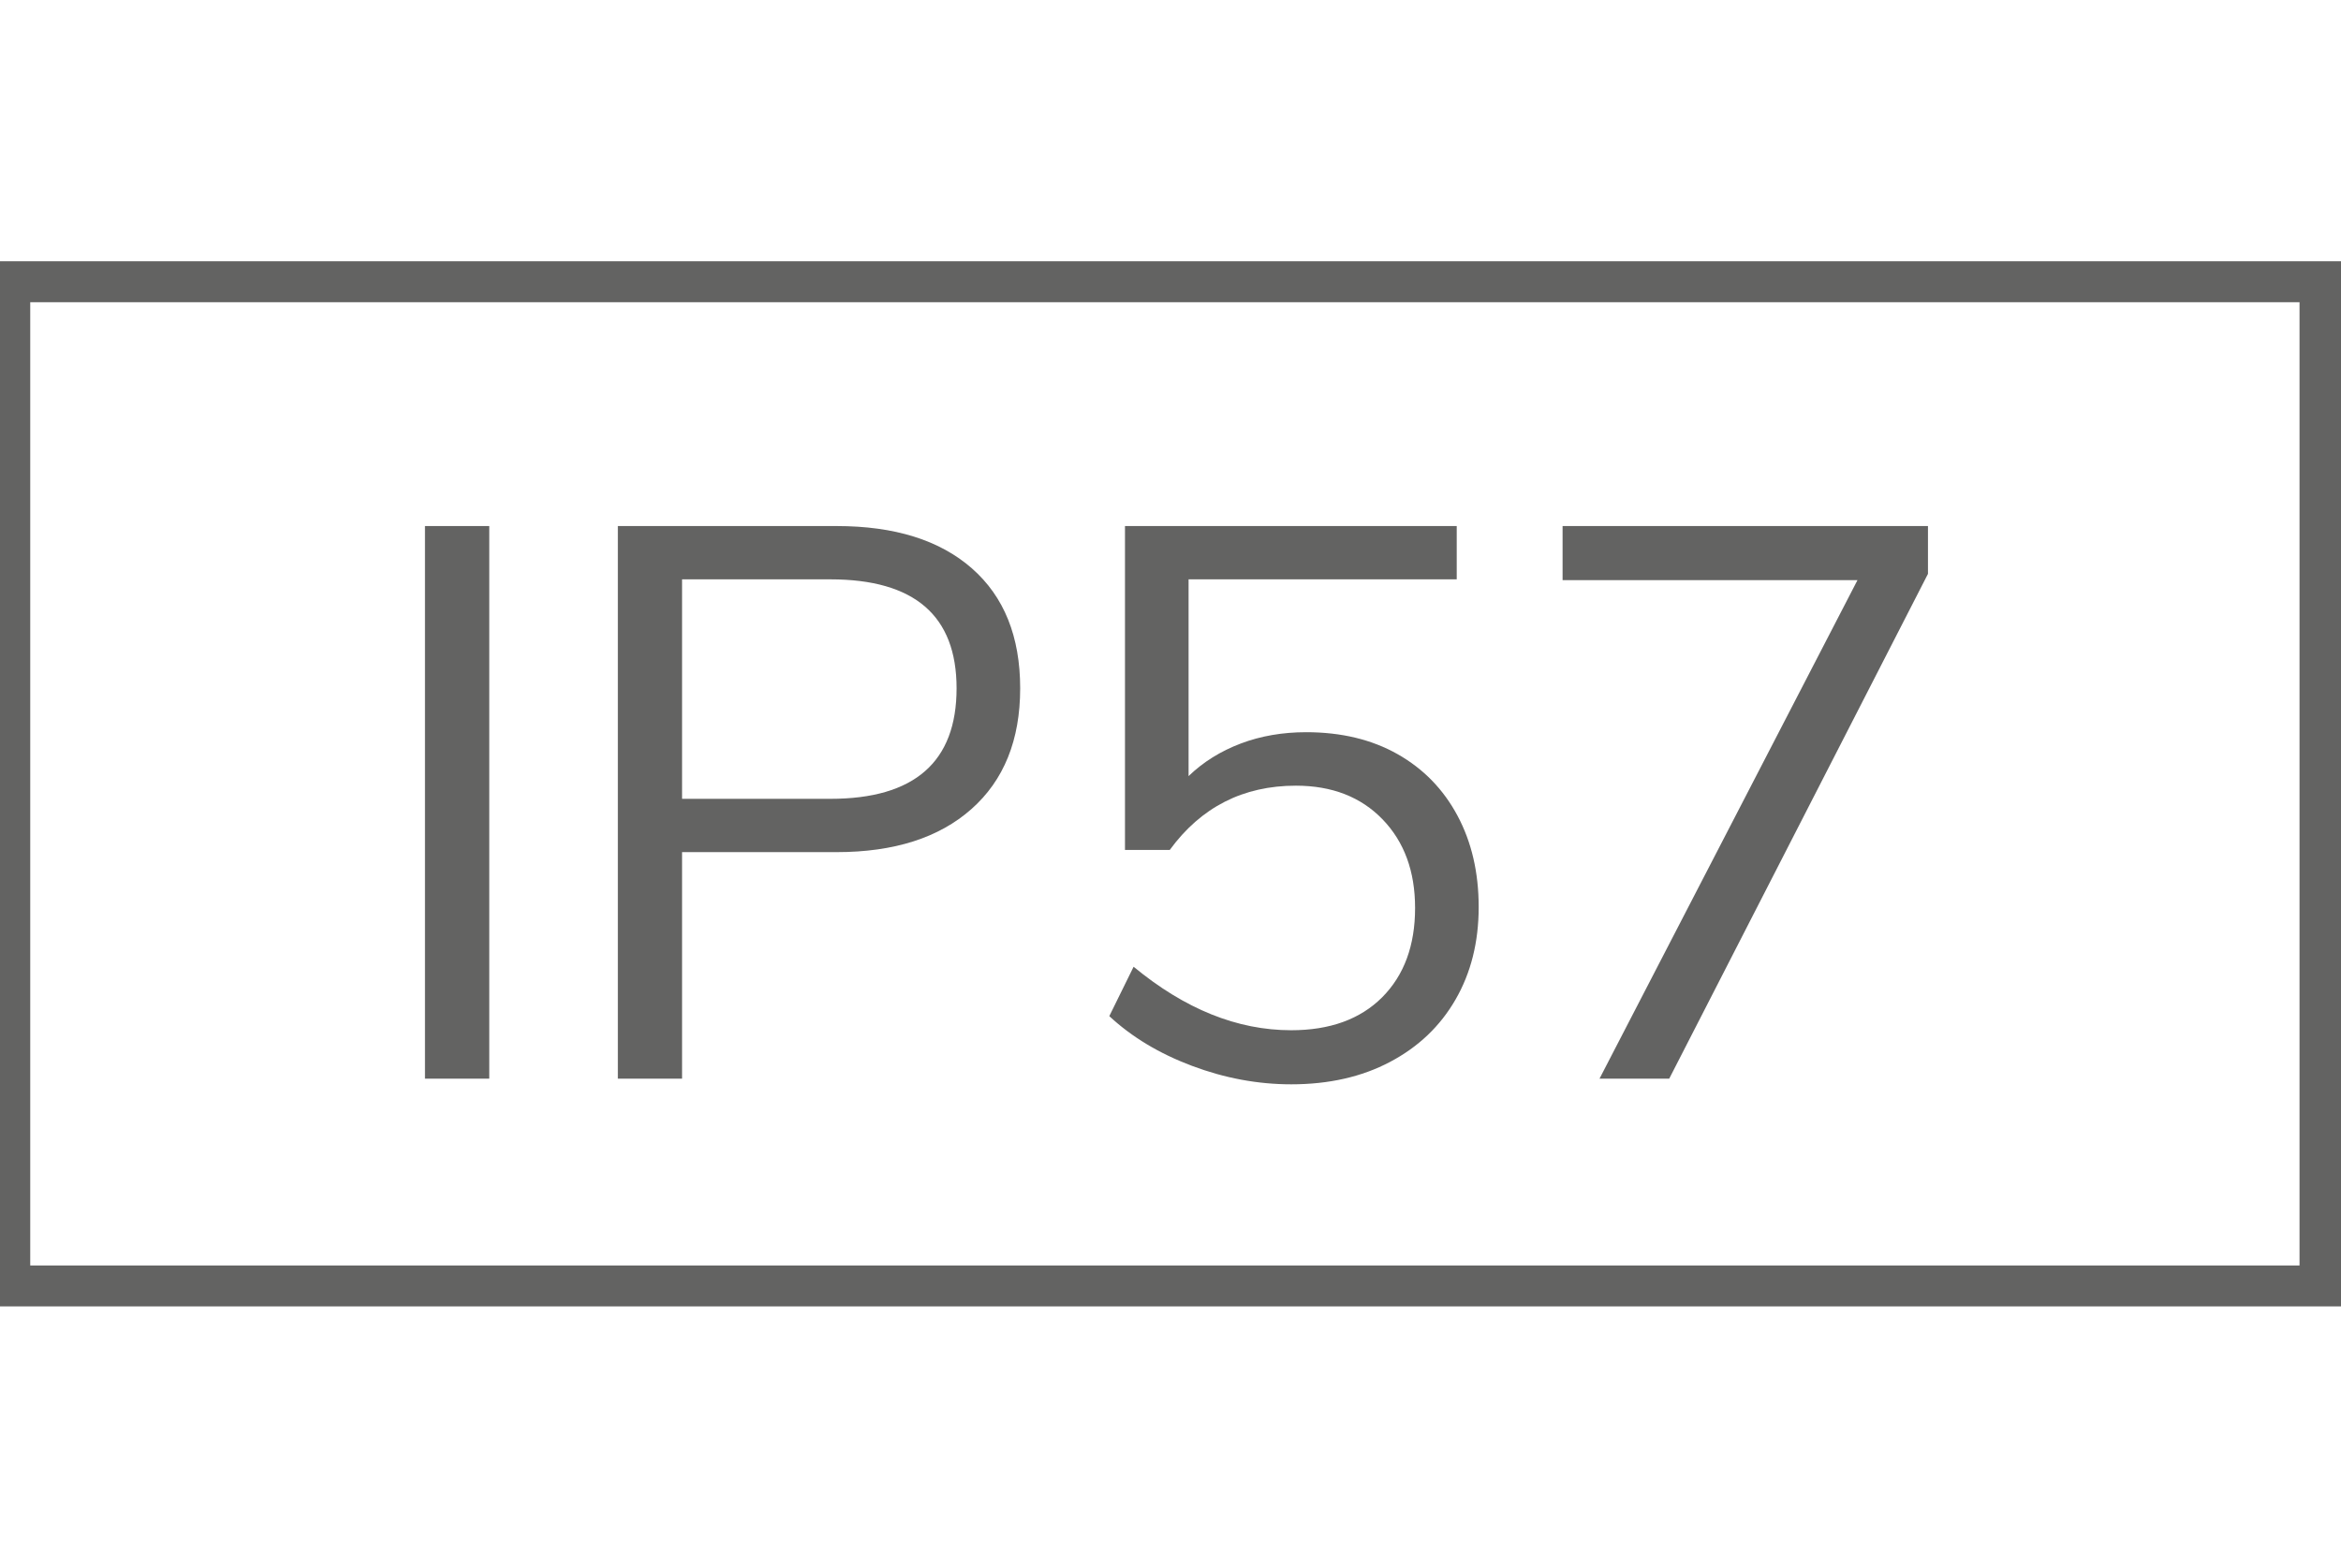 <?xml version="1.0" encoding="utf-8"?>
<!-- Generator: Adobe Illustrator 24.0.1, SVG Export Plug-In . SVG Version: 6.00 Build 0)  -->
<svg version="1.1" id="Ebene_1" xmlns="http://www.w3.org/2000/svg" xmlns:xlink="http://www.w3.org/1999/xlink" x="0px" y="0px"
	 width="26.871px" height="18px" viewBox="0 0 26.871 18" enable-background="new 0 0 26.871 18" xml:space="preserve">
<path fill="#636362" d="M26.395,3.47V14.53H0.347V3.47H26.395 M26.871,3h-27v12h27V3L26.871,3z"/>
<g>
	<path fill="#636362" d="M4.878,12.385V6.04h0.738v6.345H4.878z"/>
	<path fill="#636362" d="M7.092,6.04h2.511c0.666,0,1.184,0.162,1.553,0.486c0.369,0.324,0.554,0.783,0.554,1.377
		c0,0.594-0.187,1.056-0.559,1.386c-0.372,0.33-0.888,0.495-1.548,0.495H7.829v2.601H7.092V6.04z M9.531,9.172
		c0.965,0,1.449-0.423,1.449-1.269c0-0.834-0.483-1.251-1.449-1.251H7.829v2.52H9.531z"/>
	<path fill="#636362" d="M16.042,8.659c0.297,0.168,0.526,0.404,0.688,0.707c0.162,0.303,0.243,0.652,0.243,1.049
		c0,0.401-0.089,0.756-0.266,1.062c-0.177,0.307-0.428,0.545-0.752,0.716c-0.323,0.171-0.701,0.257-1.134,0.257
		c-0.384,0-0.764-0.071-1.139-0.212s-0.691-0.331-0.949-0.571l0.279-0.567c0.588,0.486,1.19,0.729,1.809,0.729
		c0.444,0,0.792-0.126,1.044-0.378c0.252-0.253,0.378-0.595,0.378-1.026c0-0.42-0.124-0.759-0.373-1.017s-0.581-0.387-0.995-0.387
		c-0.605,0-1.089,0.246-1.448,0.738h-0.514V6.04h3.808v0.612h-3.078v2.259c0.168-0.162,0.367-0.286,0.599-0.374
		c0.23-0.087,0.481-0.13,0.751-0.13C15.395,8.407,15.745,8.491,16.042,8.659z"/>
	<path fill="#636362" d="M17.936,6.04h4.194v0.549l-2.97,5.796H18.36l2.961-5.724h-3.385V6.04z"/>
</g>
</svg>
